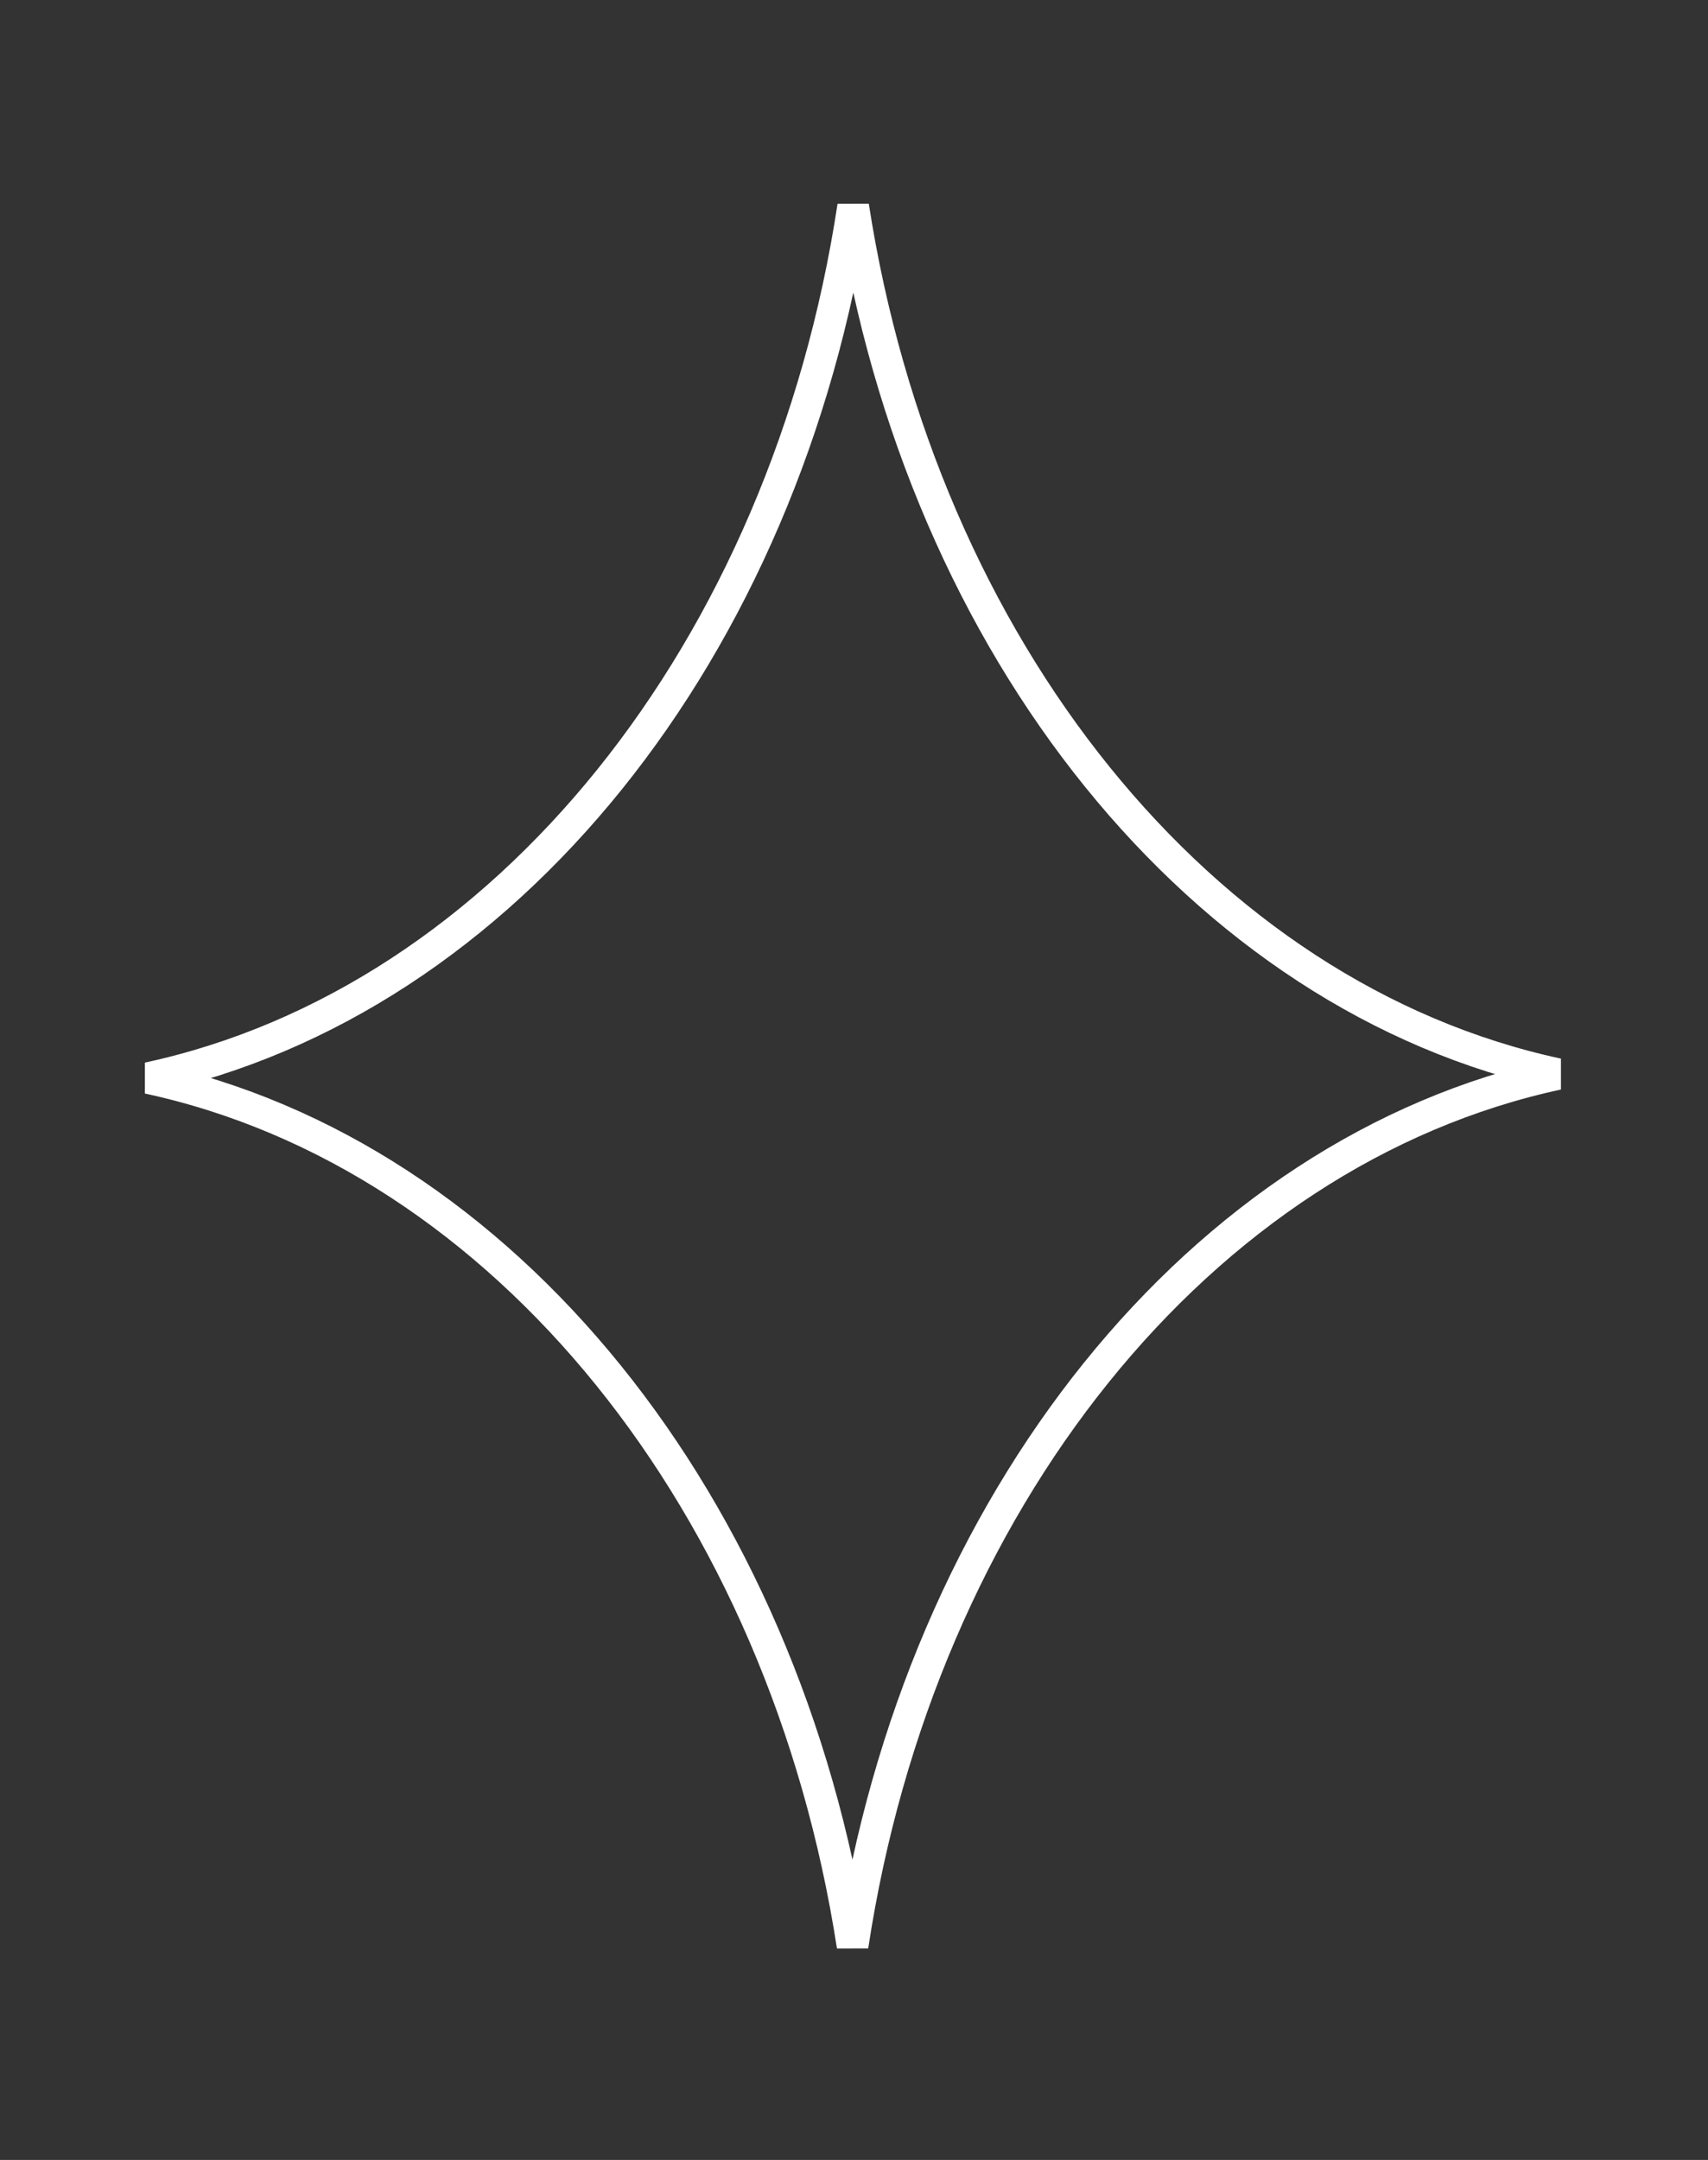 <?xml version="1.0" encoding="utf-8"?>
<svg xmlns="http://www.w3.org/2000/svg" fill="none" height="100%" overflow="visible" preserveAspectRatio="none" style="display: block;" viewBox="0 0 87 110" width="100%">
<rect x="0" y="0" width="87" height="110" fill="#333333" stroke="none"/>
<path d="M43.458 10.498C46.939 32.991 61.184 50.786 79.339 54.7C61.129 58.627 46.854 76.519 43.428 99.108C39.947 76.615 25.704 58.818 7.548 54.903C25.758 50.977 40.031 33.087 43.458 10.498Z" id="star" stroke="white" stroke-width="1.61"/>
</svg>